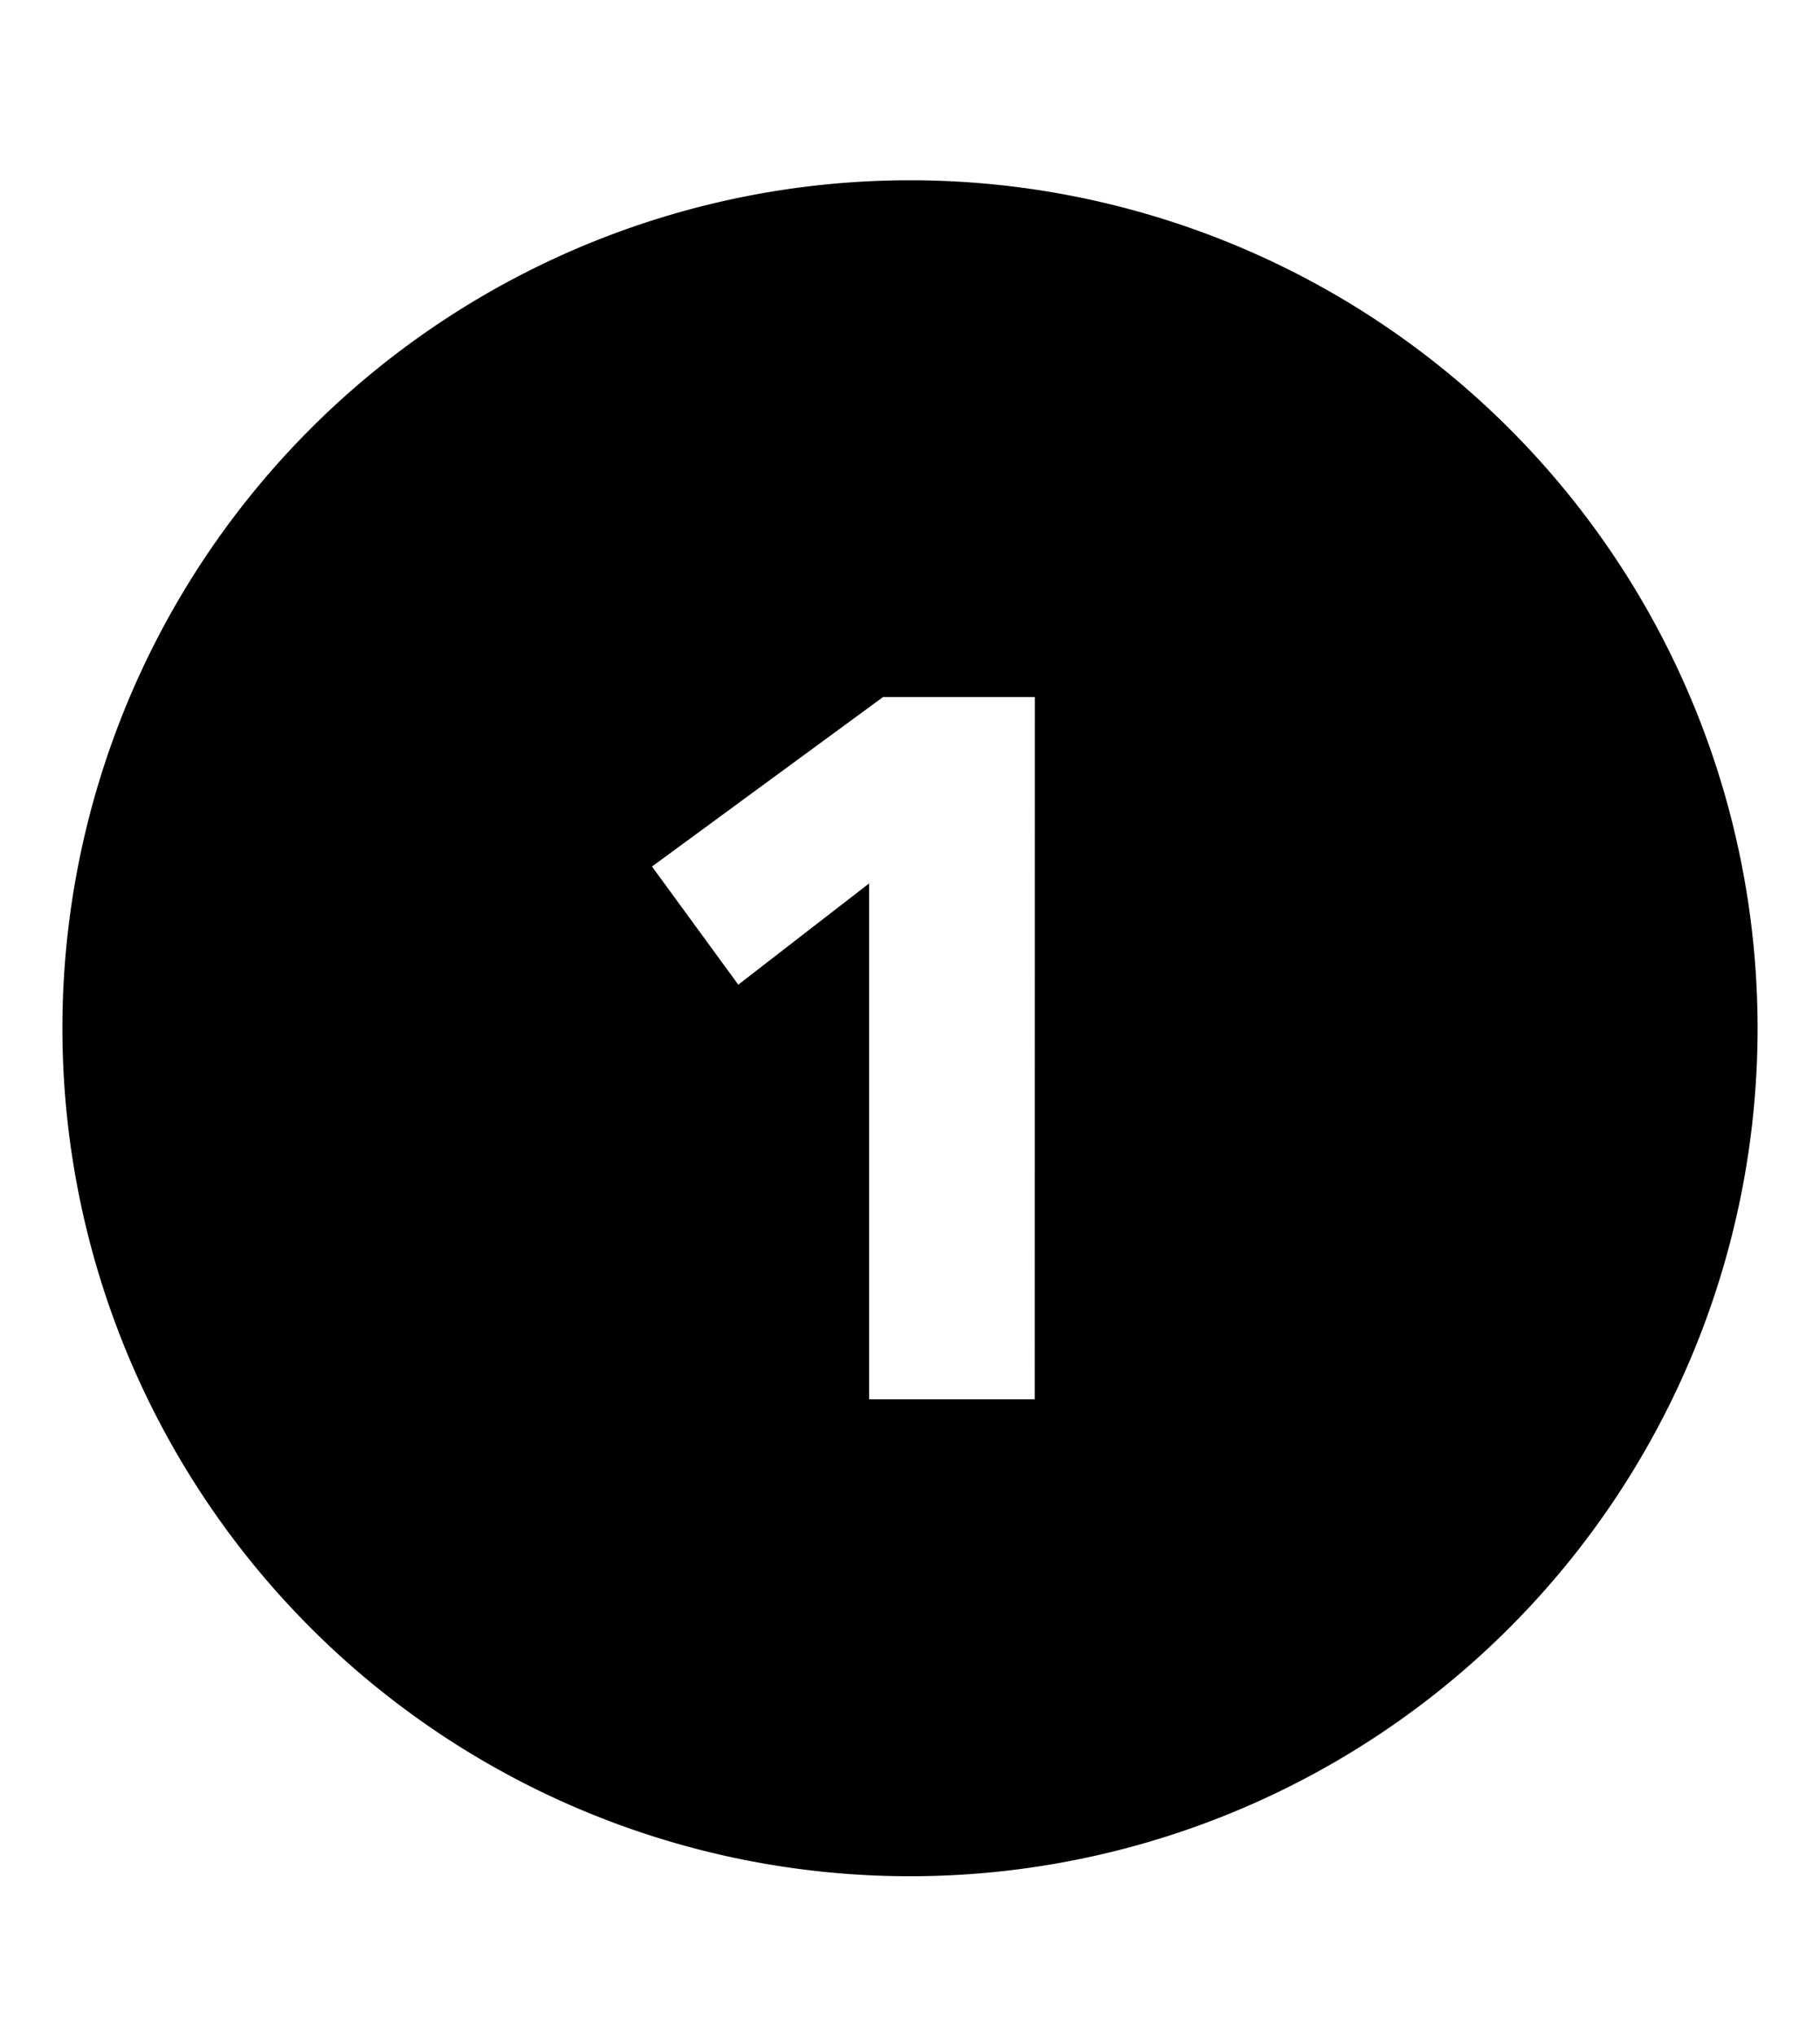 <svg xmlns="http://www.w3.org/2000/svg" aria-hidden="true" class="cf-icon-svg cf-icon-svg--one-closed" viewBox="0 0 17 19"><path d="M16.417 9.6A7.917 7.917 0 1 1 8.5 1.683 7.917 7.917 0 0 1 16.417 9.6M9.666 6.508H8.248L6.09 8.09l.806 1.103 1.222-.945v4.816h1.547z"/></svg>